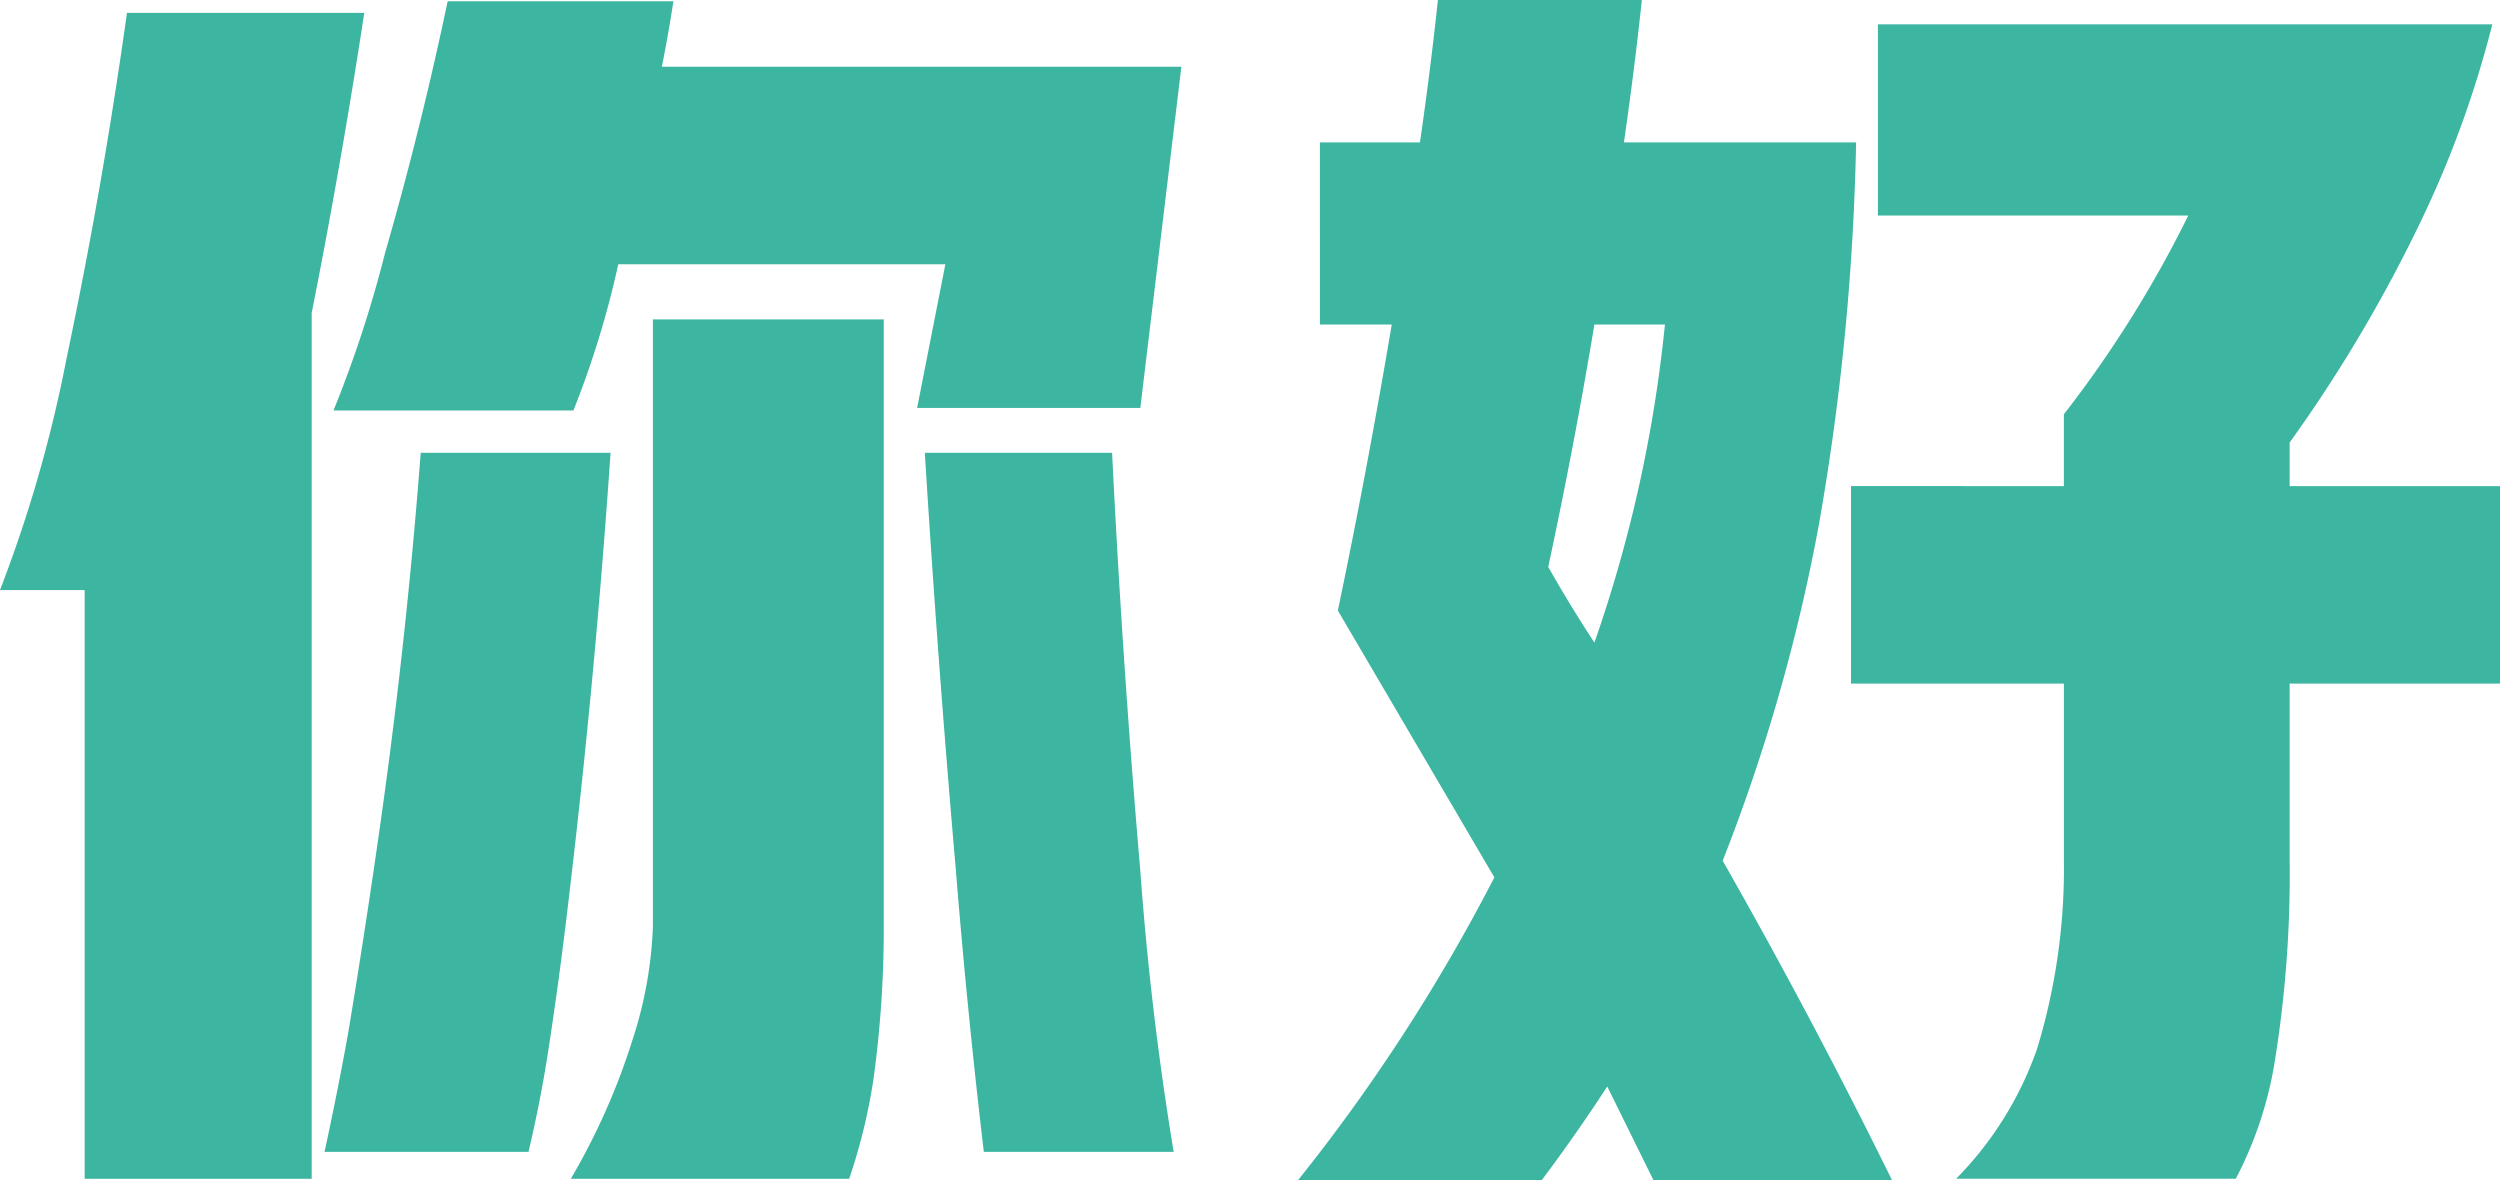 <svg xmlns="http://www.w3.org/2000/svg" xmlns:xlink="http://www.w3.org/1999/xlink" width="206.255" height="97.36" viewBox="0 0 206.255 97.36">
  <defs>
    <clipPath id="clip-path">
      <rect id="Rectangle_2" data-name="Rectangle 2" width="206.255" height="97.36" fill="#3cb5a1"/>
    </clipPath>
  </defs>
  <g id="culinary-sc" transform="translate(-542 -514)">
    <g id="Group_3" data-name="Group 3" transform="translate(542 514)">
      <g id="Group_2" data-name="Group 2" transform="translate(0 0)" clip-path="url(#clip-path)">
        <path id="Path_18" data-name="Path 18" d="M5.5,29.538Q8.464,15.463,10.475,1.07H30.054q-1.906,12.489-4.339,24.763V97.265H6.983V48.692H0A112.377,112.377,0,0,0,5.5,29.538M28.678,85.519q1.481-8.89,2.751-17.884,2.117-15.026,3.281-30.267H50.372Q49.1,56,46.881,74.514,46.138,80.862,45.187,87q-.635,4.021-1.587,8.044H26.774q1.056-4.869,1.9-9.525m3.069-64.554Q34.71,10.7,36.933.117H55.558q-.424,2.753-.953,5.4h42.86L94.079,33.664H75.665l2.329-11.852H51.008a77.238,77.238,0,0,1-3.7,12.064H27.515a98.778,98.778,0,0,0,4.232-12.91M52.172,85.837a34.011,34.011,0,0,0,1.693-9.313V26.362H72.913V76.523a91.379,91.379,0,0,1-.846,12.489,47.031,47.031,0,0,1-2.011,8.253H47.092a55.333,55.333,0,0,0,5.079-11.428M78.84,71.55Q77.358,54.512,76.3,37.368H91.75q.847,17.251,2.329,34.5.846,11.642,2.751,23.176H81.168Q79.792,83.4,78.84,71.55" transform="translate(0 -0.011)" fill="#3cb5a1"/>
        <path id="Path_19" data-name="Path 19" d="M144.188,89.635q-2.539,3.913-5.4,7.725H118.684a150.1,150.1,0,0,0,16.192-24.975Q128.42,61.38,121.965,50.373q2.432-11.64,4.445-23.6h-5.927V11.747h8.255Q129.584,5.928,130.219,0h16.827q-.635,5.927-1.482,11.747H164.72a204.073,204.073,0,0,1-3.07,31.536,150.14,150.14,0,0,1-7.937,27.728q7.407,13.016,13.969,26.35H148Zm-1.058-62.861q-1.695,10.158-3.811,20,1.8,3.175,3.811,6.244a114.063,114.063,0,0,0,5.819-26.246Zm38.732,13.334V34.181a95.547,95.547,0,0,0,10.264-16.4H166.518V2.01h50.69a85.821,85.821,0,0,1-5.82,16.085,120.4,120.4,0,0,1-10.9,18.414v3.6h17.355V56.4H200.488V70.9a96.856,96.856,0,0,1-1.27,16.932,31.618,31.618,0,0,1-3.175,9.418H172.973a28.769,28.769,0,0,0,6.668-10.688A51.067,51.067,0,0,0,181.863,70.9V56.4H164.3v-16.3Z" transform="translate(-11.588 0)" fill="#3cb5a1"/>
      </g>
    </g>
  </g>
</svg>
